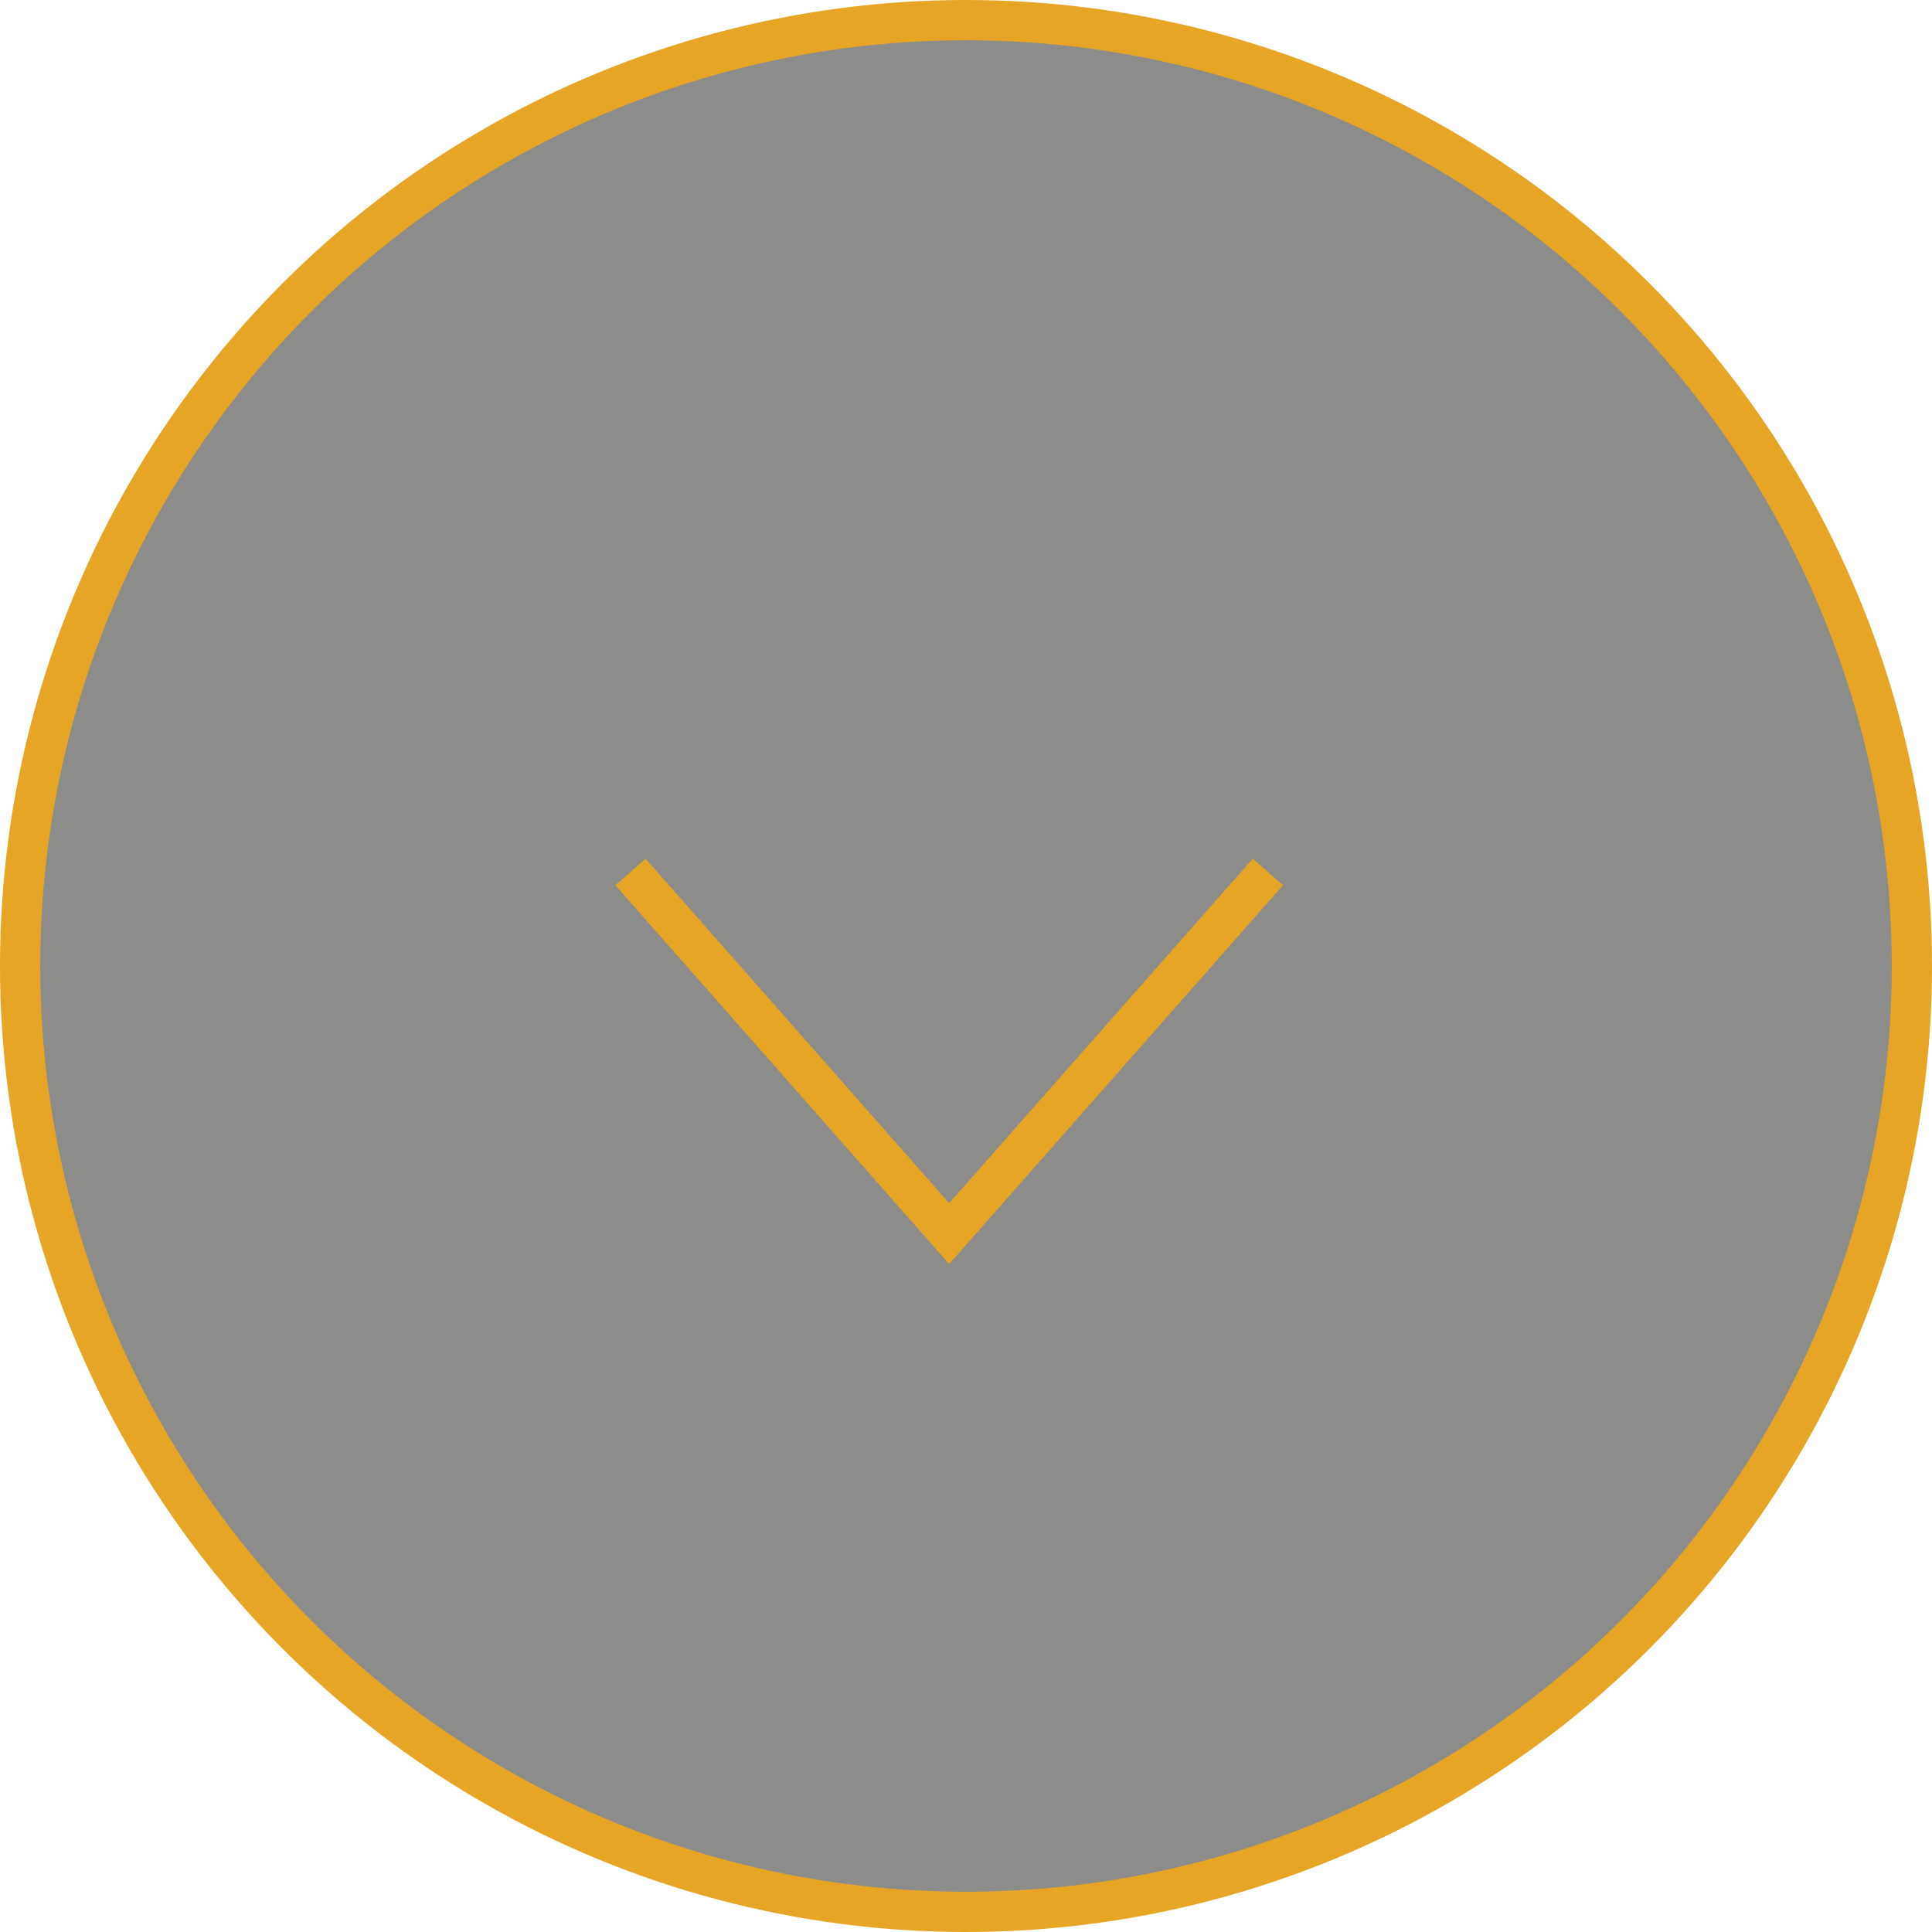 <svg width="48" height="48" viewBox="0 0 48 48" fill="none" xmlns="http://www.w3.org/2000/svg">
<circle cx="24" cy="24" r="23.5" fill="#1B1A17" fill-opacity="0.5" stroke="#E7A525"/>
<path d="M15.664 21.664L23.582 30.649L31.5 21.664" stroke="#E7A525"/>
</svg>
